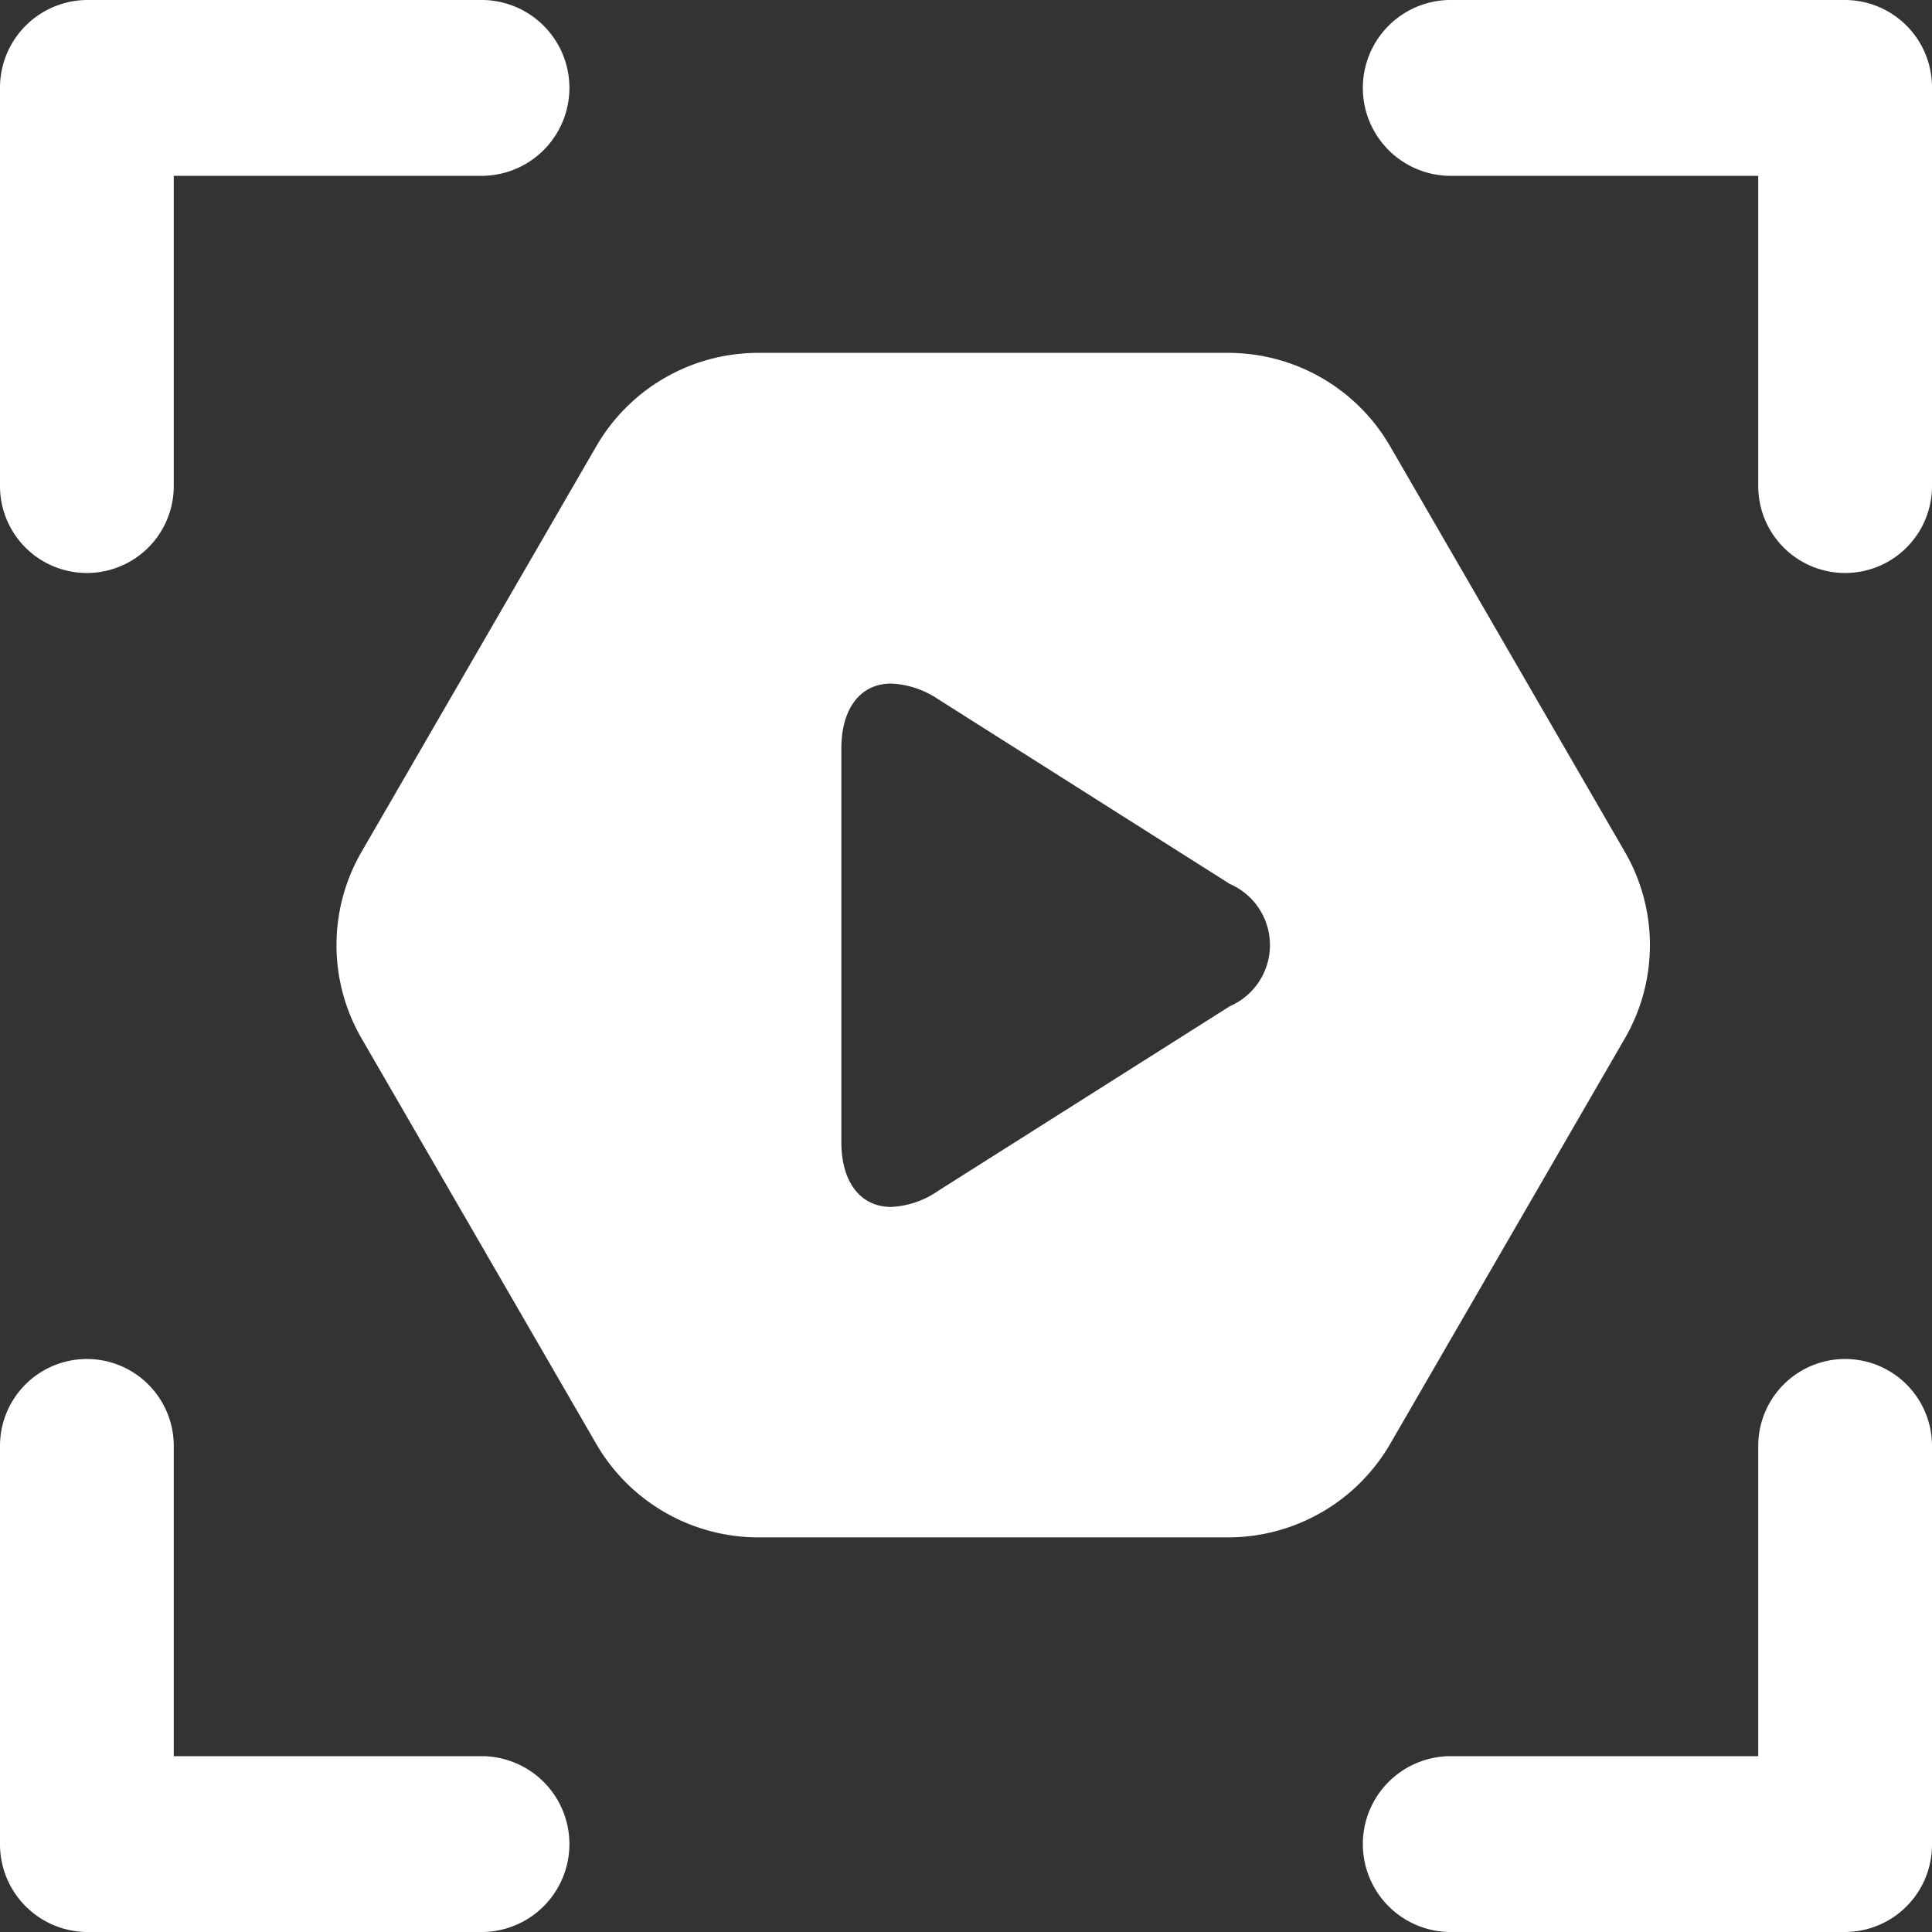 <svg xmlns="http://www.w3.org/2000/svg" width="31" height="31" viewBox="0 0 31 31">
  <rect x="0" y="0" width="31" height="31" fill="#333333" stroke="none"/>
  <g id="组_12977" data-name="组 12977" transform="translate(-92.3 -170.904)">
    <path id="路径_16340" data-name="路径 16340" d="M93.91,158.7H87.541a1.411,1.411,0,0,0,0,2.821h4.971V166.5a1.394,1.394,0,1,0,2.788,0v-6.392A1.4,1.4,0,0,0,93.91,158.7Zm-28.216,0h6.369a1.411,1.411,0,0,1,0,2.821H67.088V166.5a1.394,1.394,0,1,1-2.788,0v-6.392A1.407,1.407,0,0,1,65.694,158.7Zm28.216,31H87.541a1.411,1.411,0,0,1,0-2.821h4.971V181.9a1.394,1.394,0,1,1,2.788,0v6.392A1.4,1.4,0,0,1,93.91,189.7Zm-28.216,0h6.369a1.411,1.411,0,0,0,0-2.821H67.088V181.9a1.394,1.394,0,1,0-2.788,0v6.392A1.407,1.407,0,0,0,65.694,189.7Z" transform="translate(28 12.204)" fill="#fff"/>
    <path id="减去_3" data-name="减去 3" d="M20118.07,22007.9h-7.539a3.007,3.007,0,0,1-2.6-1.5l-3.762-6.5a2.986,2.986,0,0,1,0-3.006l3.762-6.5a3,3,0,0,1,2.6-1.5h7.539a3,3,0,0,1,2.6,1.5l3.762,6.5a2.986,2.986,0,0,1,0,3.006l-3.762,6.5A3.007,3.007,0,0,1,20118.07,22007.9Zm-5.406-13.7c-.494,0-.8.4-.8,1.041v6.318c0,.641.307,1.039.8,1.039a1.436,1.436,0,0,0,.75-.256l4.684-2.965a1.069,1.069,0,0,0,0-1.961l-4.684-2.967A1.465,1.465,0,0,0,20112.664,21994.2Z" transform="translate(-20006.064 -21812.328)" fill="#fff"/>
  </g>
</svg>
